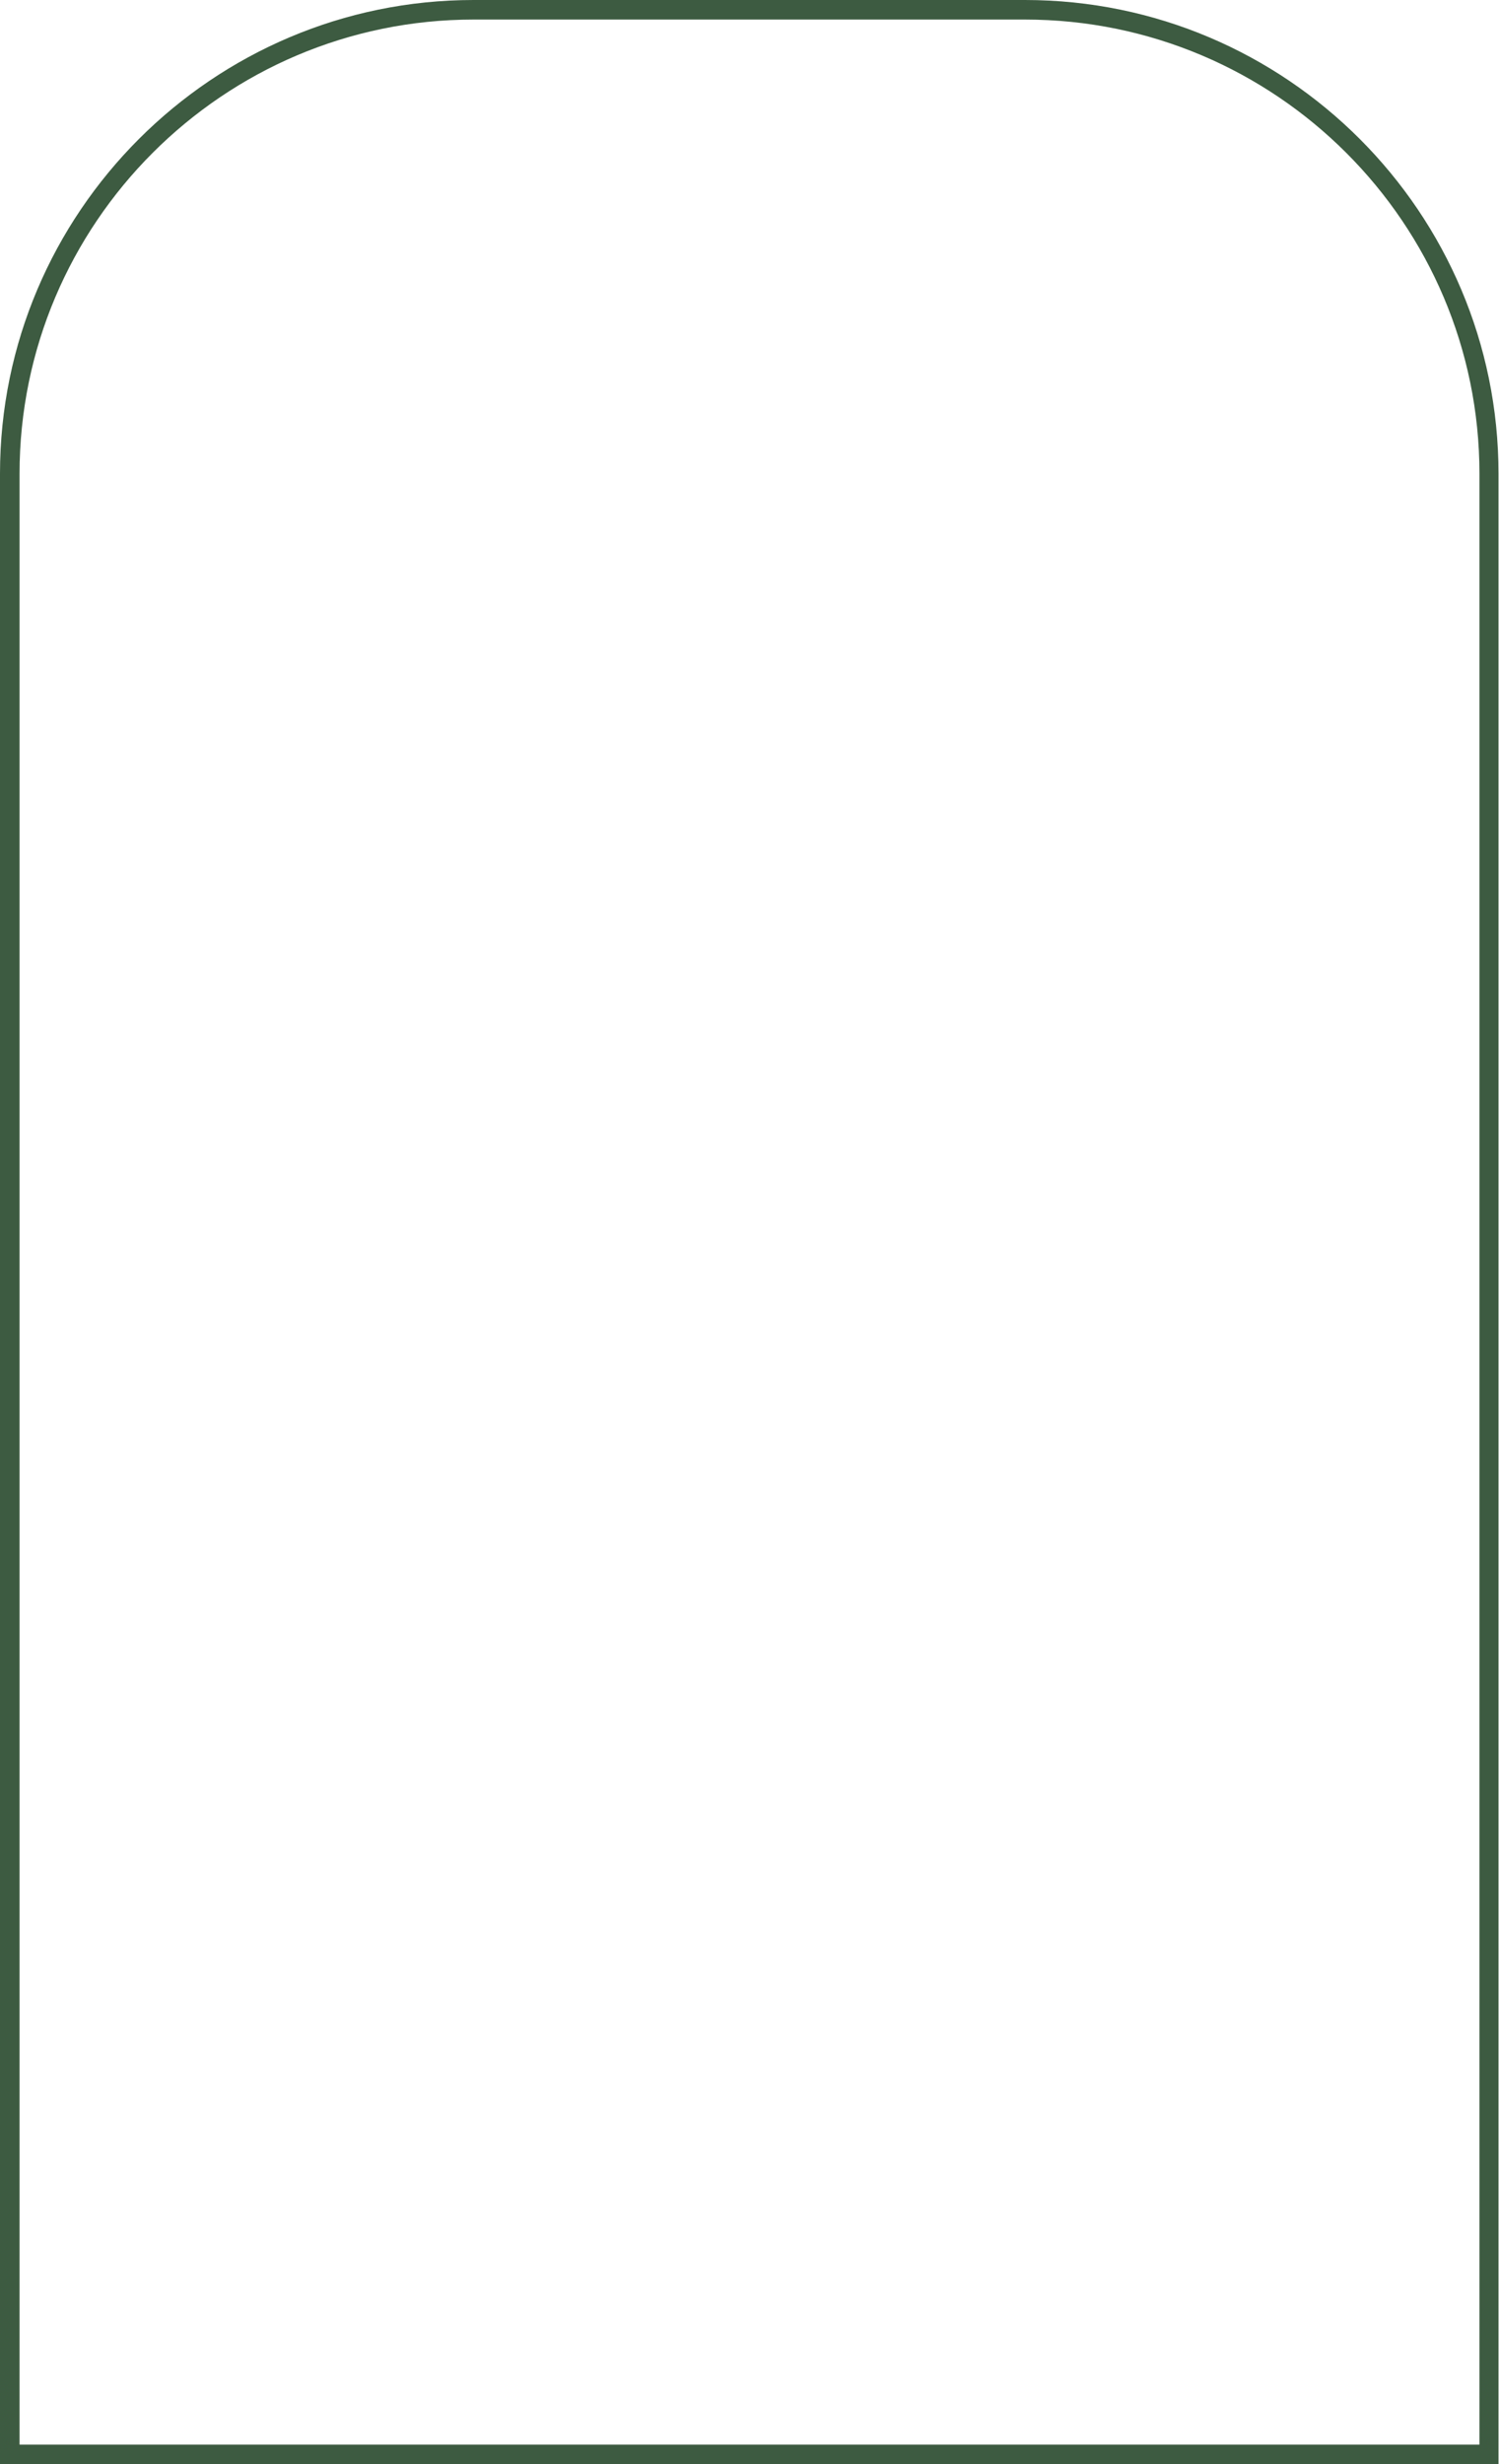 <?xml version="1.0" encoding="UTF-8" standalone="no"?><svg xmlns="http://www.w3.org/2000/svg" xmlns:xlink="http://www.w3.org/1999/xlink" fill="#000000" height="504" preserveAspectRatio="xMidYMid meet" version="1" viewBox="0.0 0.0 306.7 504.0" width="306.7" zoomAndPan="magnify"><g id="change1_1"><path d="M306.7,504H0V96.9C0,43.5,43.5,0,96.9,0h112.8c53.5,0,96.9,43.5,96.9,96.9V504z M4,500h298.7V96.9 C302.7,45.7,261,4,209.7,4H96.9C45.7,4,4,45.7,4,96.9V500z" fill="#3d5b41"/></g></svg>